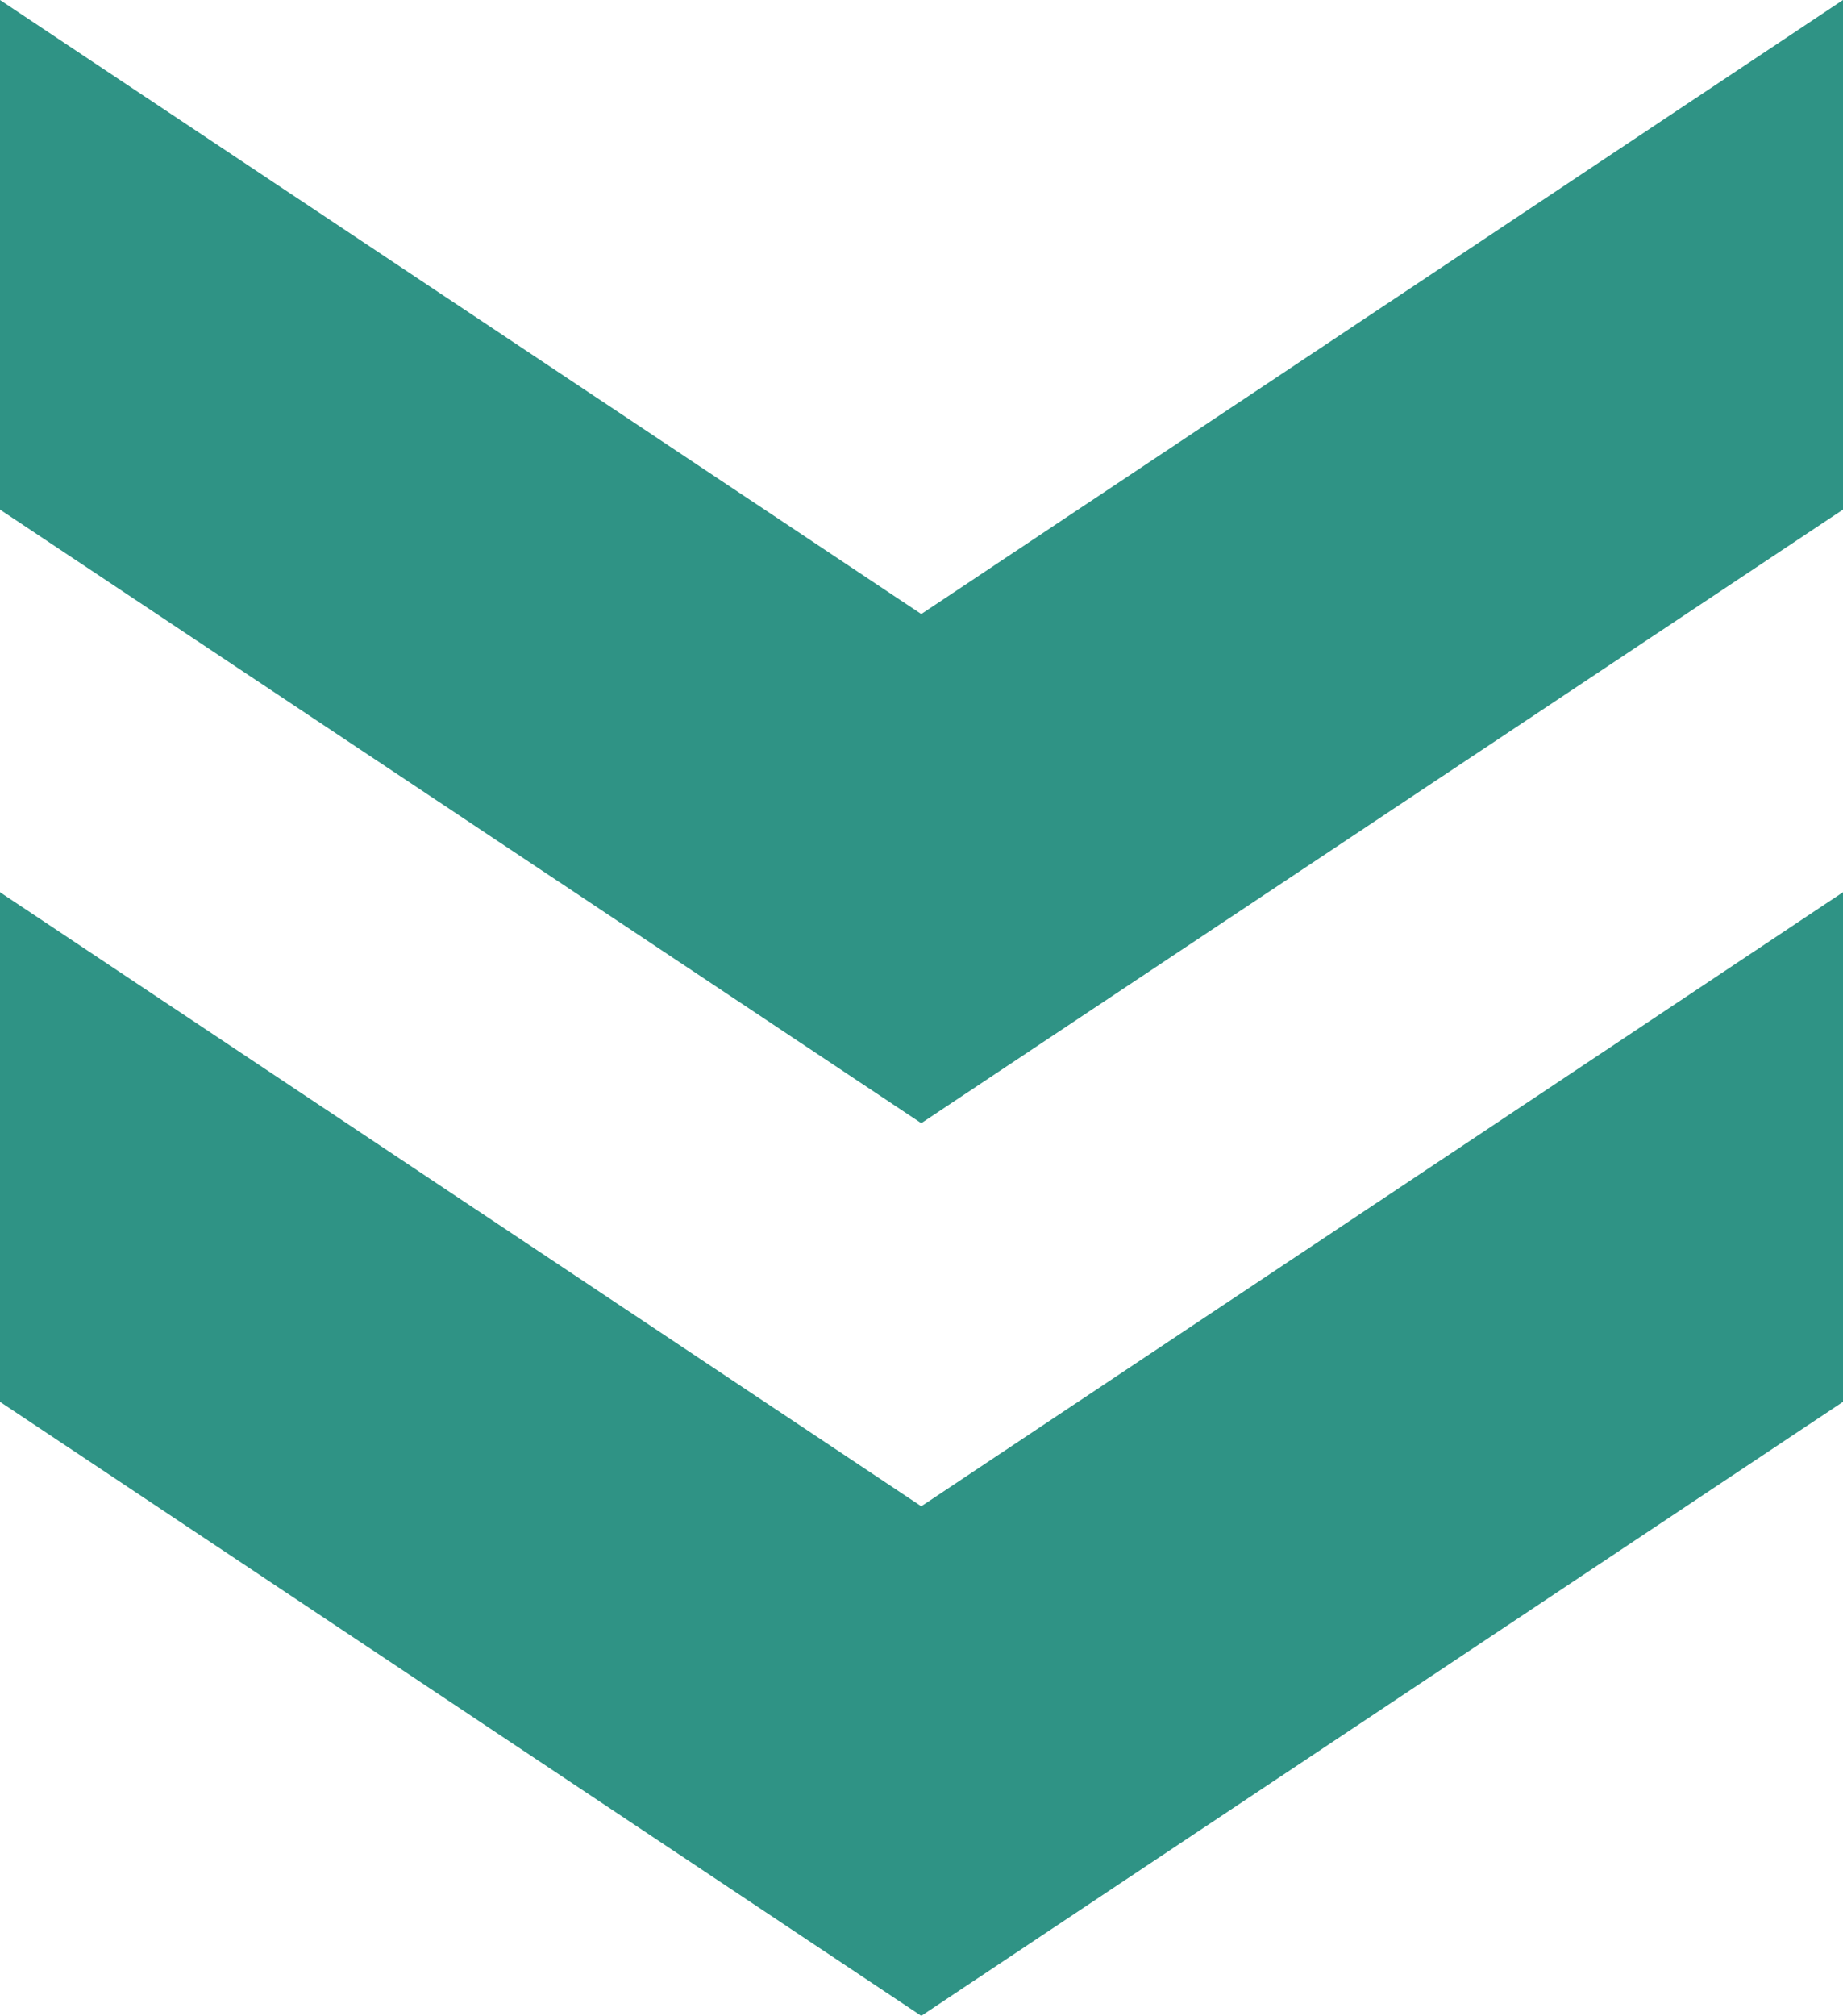 <?xml version="1.0" encoding="UTF-8"?><svg id="b" xmlns="http://www.w3.org/2000/svg" width="40.95" height="44.78" viewBox="0 0 40.95 44.78"><defs><style>.d{fill:#2f9385;stroke-width:0px;}</style></defs><g id="c"><polygon class="d" points="20.47 13.64 0 0 0 11.32 20.47 24.95 40.95 11.32 40.95 0 20.47 13.64"/><polygon class="d" points="20.47 33.46 0 19.82 0 31.14 20.47 44.78 40.95 31.14 40.95 19.82 20.47 33.46"/></g></svg>